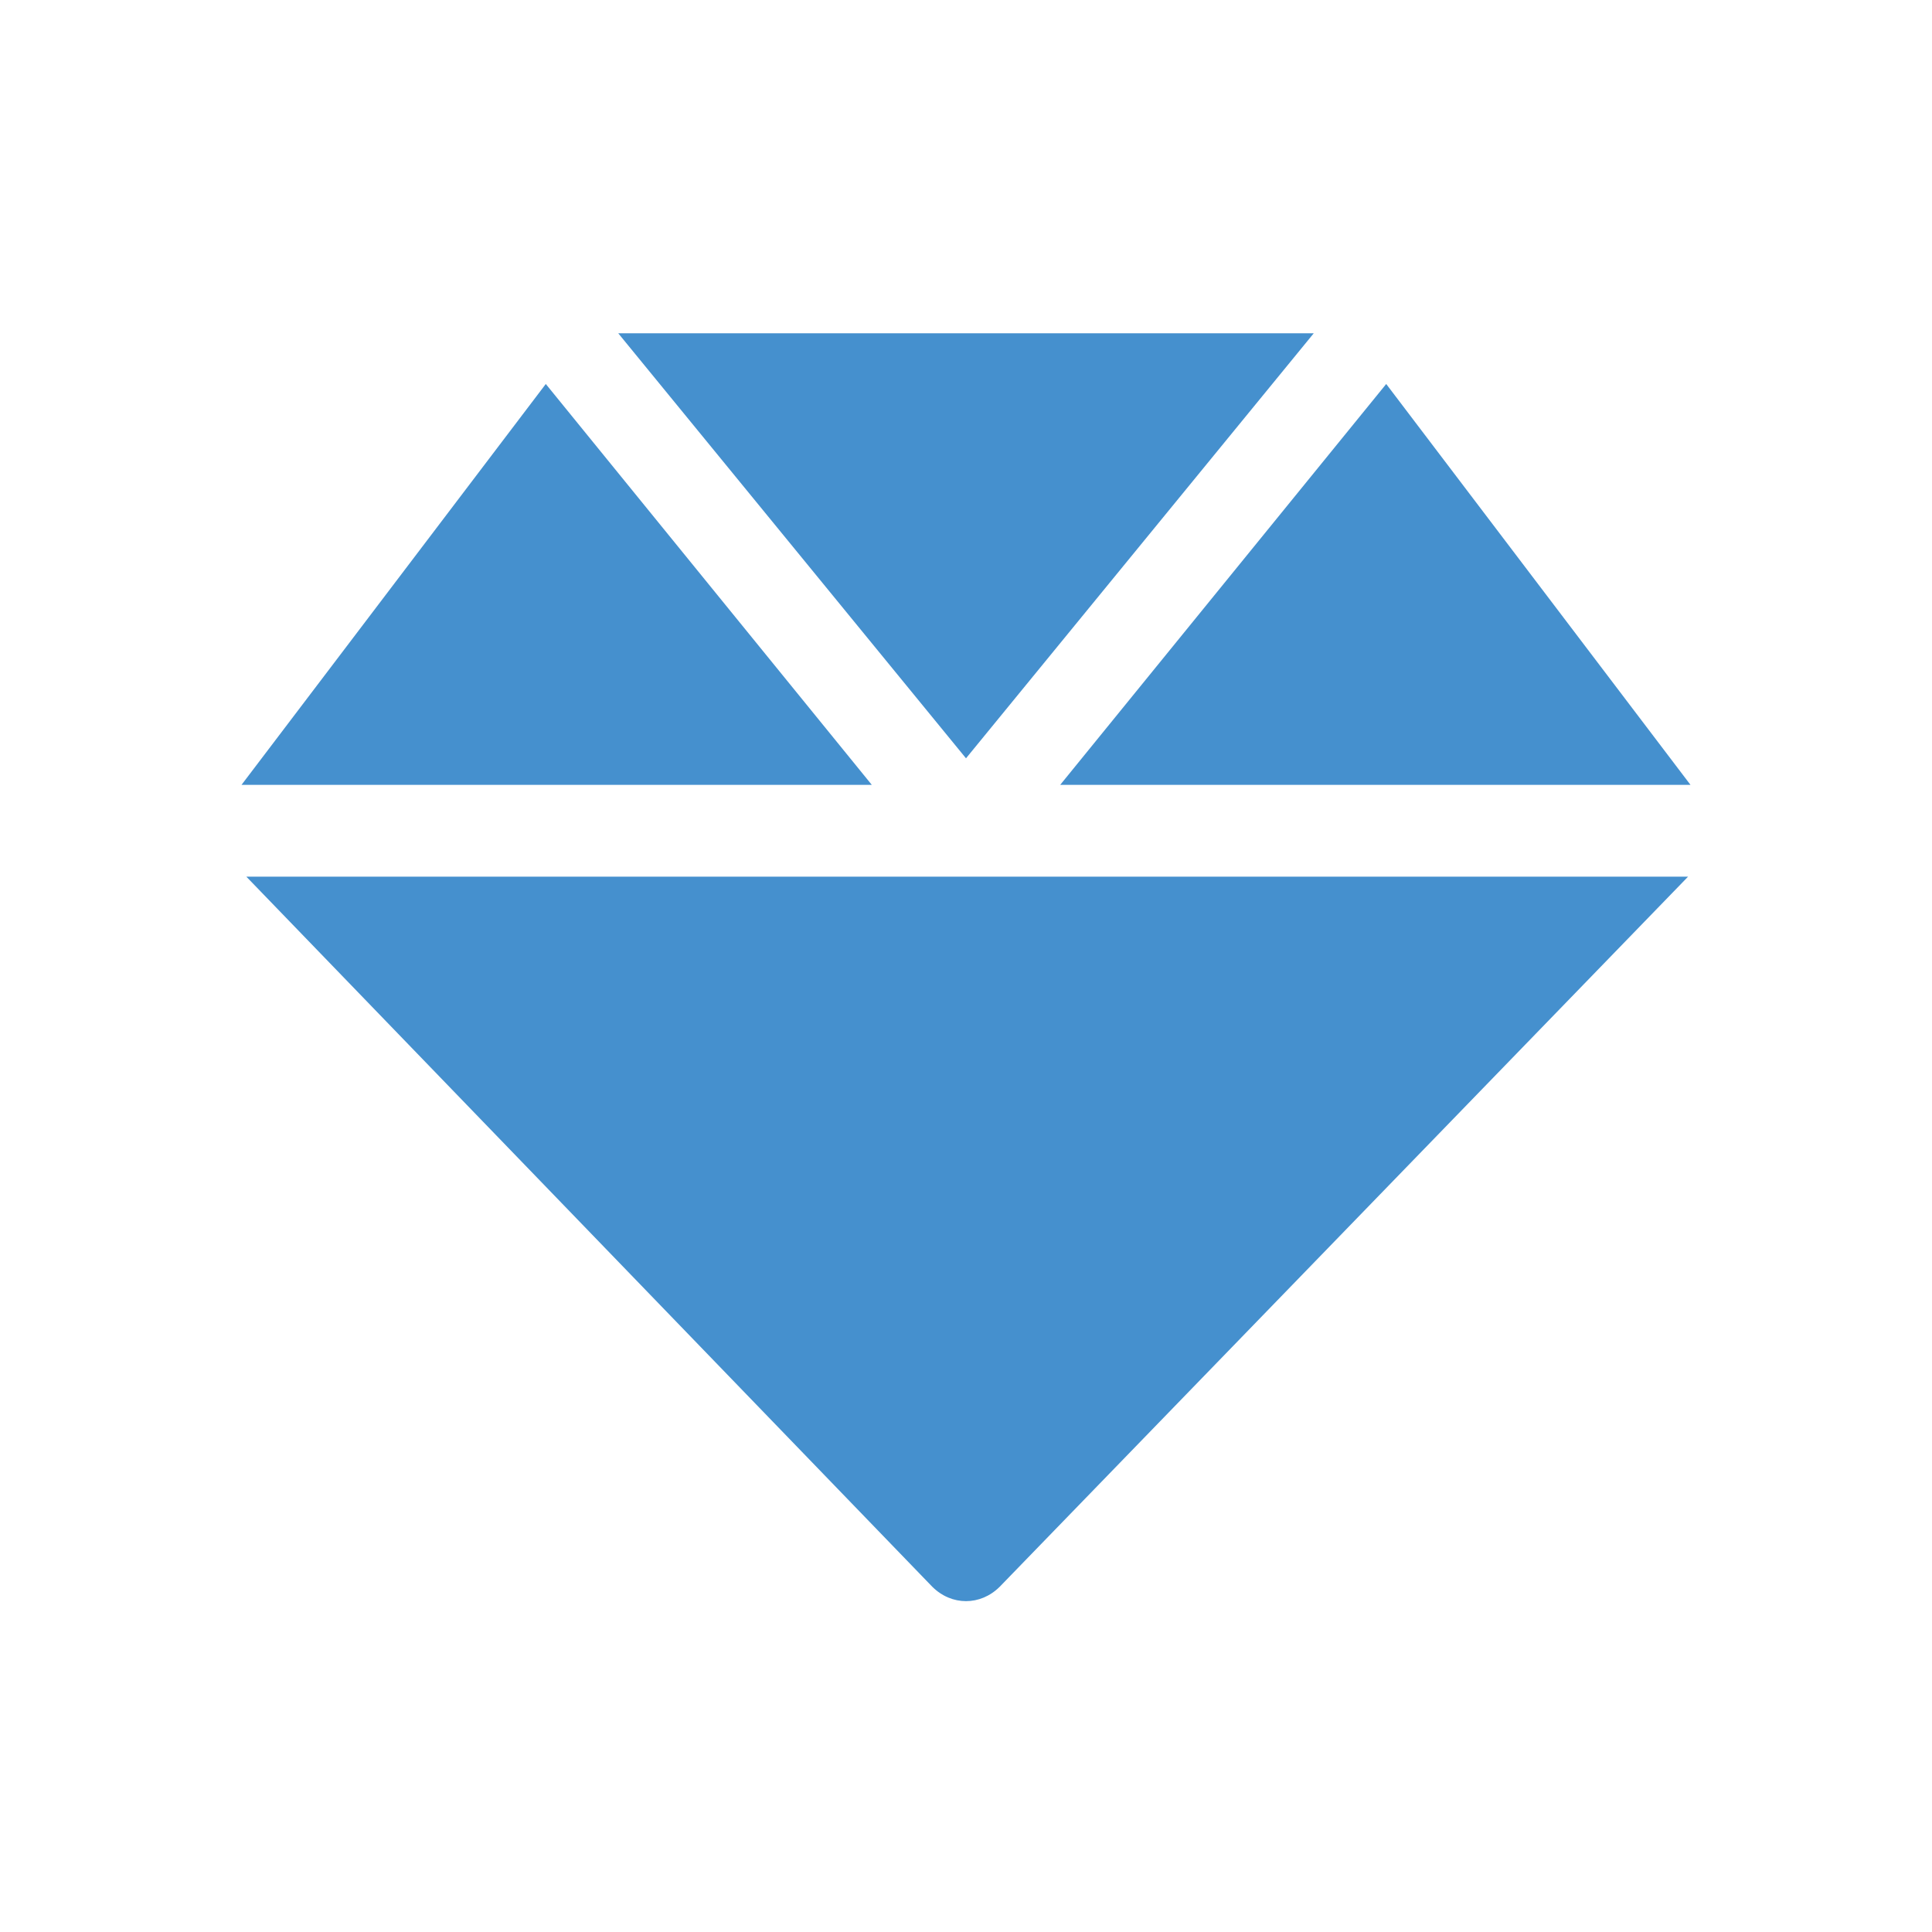 <?xml version="1.0" encoding="utf-8"?>
<!-- Generator: Adobe Illustrator 26.5.0, SVG Export Plug-In . SVG Version: 6.00 Build 0)  -->
<svg version="1.1" id="Layer_1" xmlns="http://www.w3.org/2000/svg" xmlns:xlink="http://www.w3.org/1999/xlink" x="0px" y="0px"
	 viewBox="0 0 80 80" style="enable-background:new 0 0 80 80;" xml:space="preserve">
<style type="text/css">
	.st0{fill:#4590CE;}
</style>
<path class="st0" d="M54.4,13.8H25.6L40,31.4L54.4,13.8z M70,32.5L57.4,15.9L43.9,32.5H70z M22.6,15.9L10,32.5h26.1L22.6,15.9z
	 M38.6,65.7c0.4,0.4,0.9,0.6,1.4,0.6s1-0.2,1.4-0.6l28.5-29.4H10.2L38.6,65.7z"/>
</svg>
